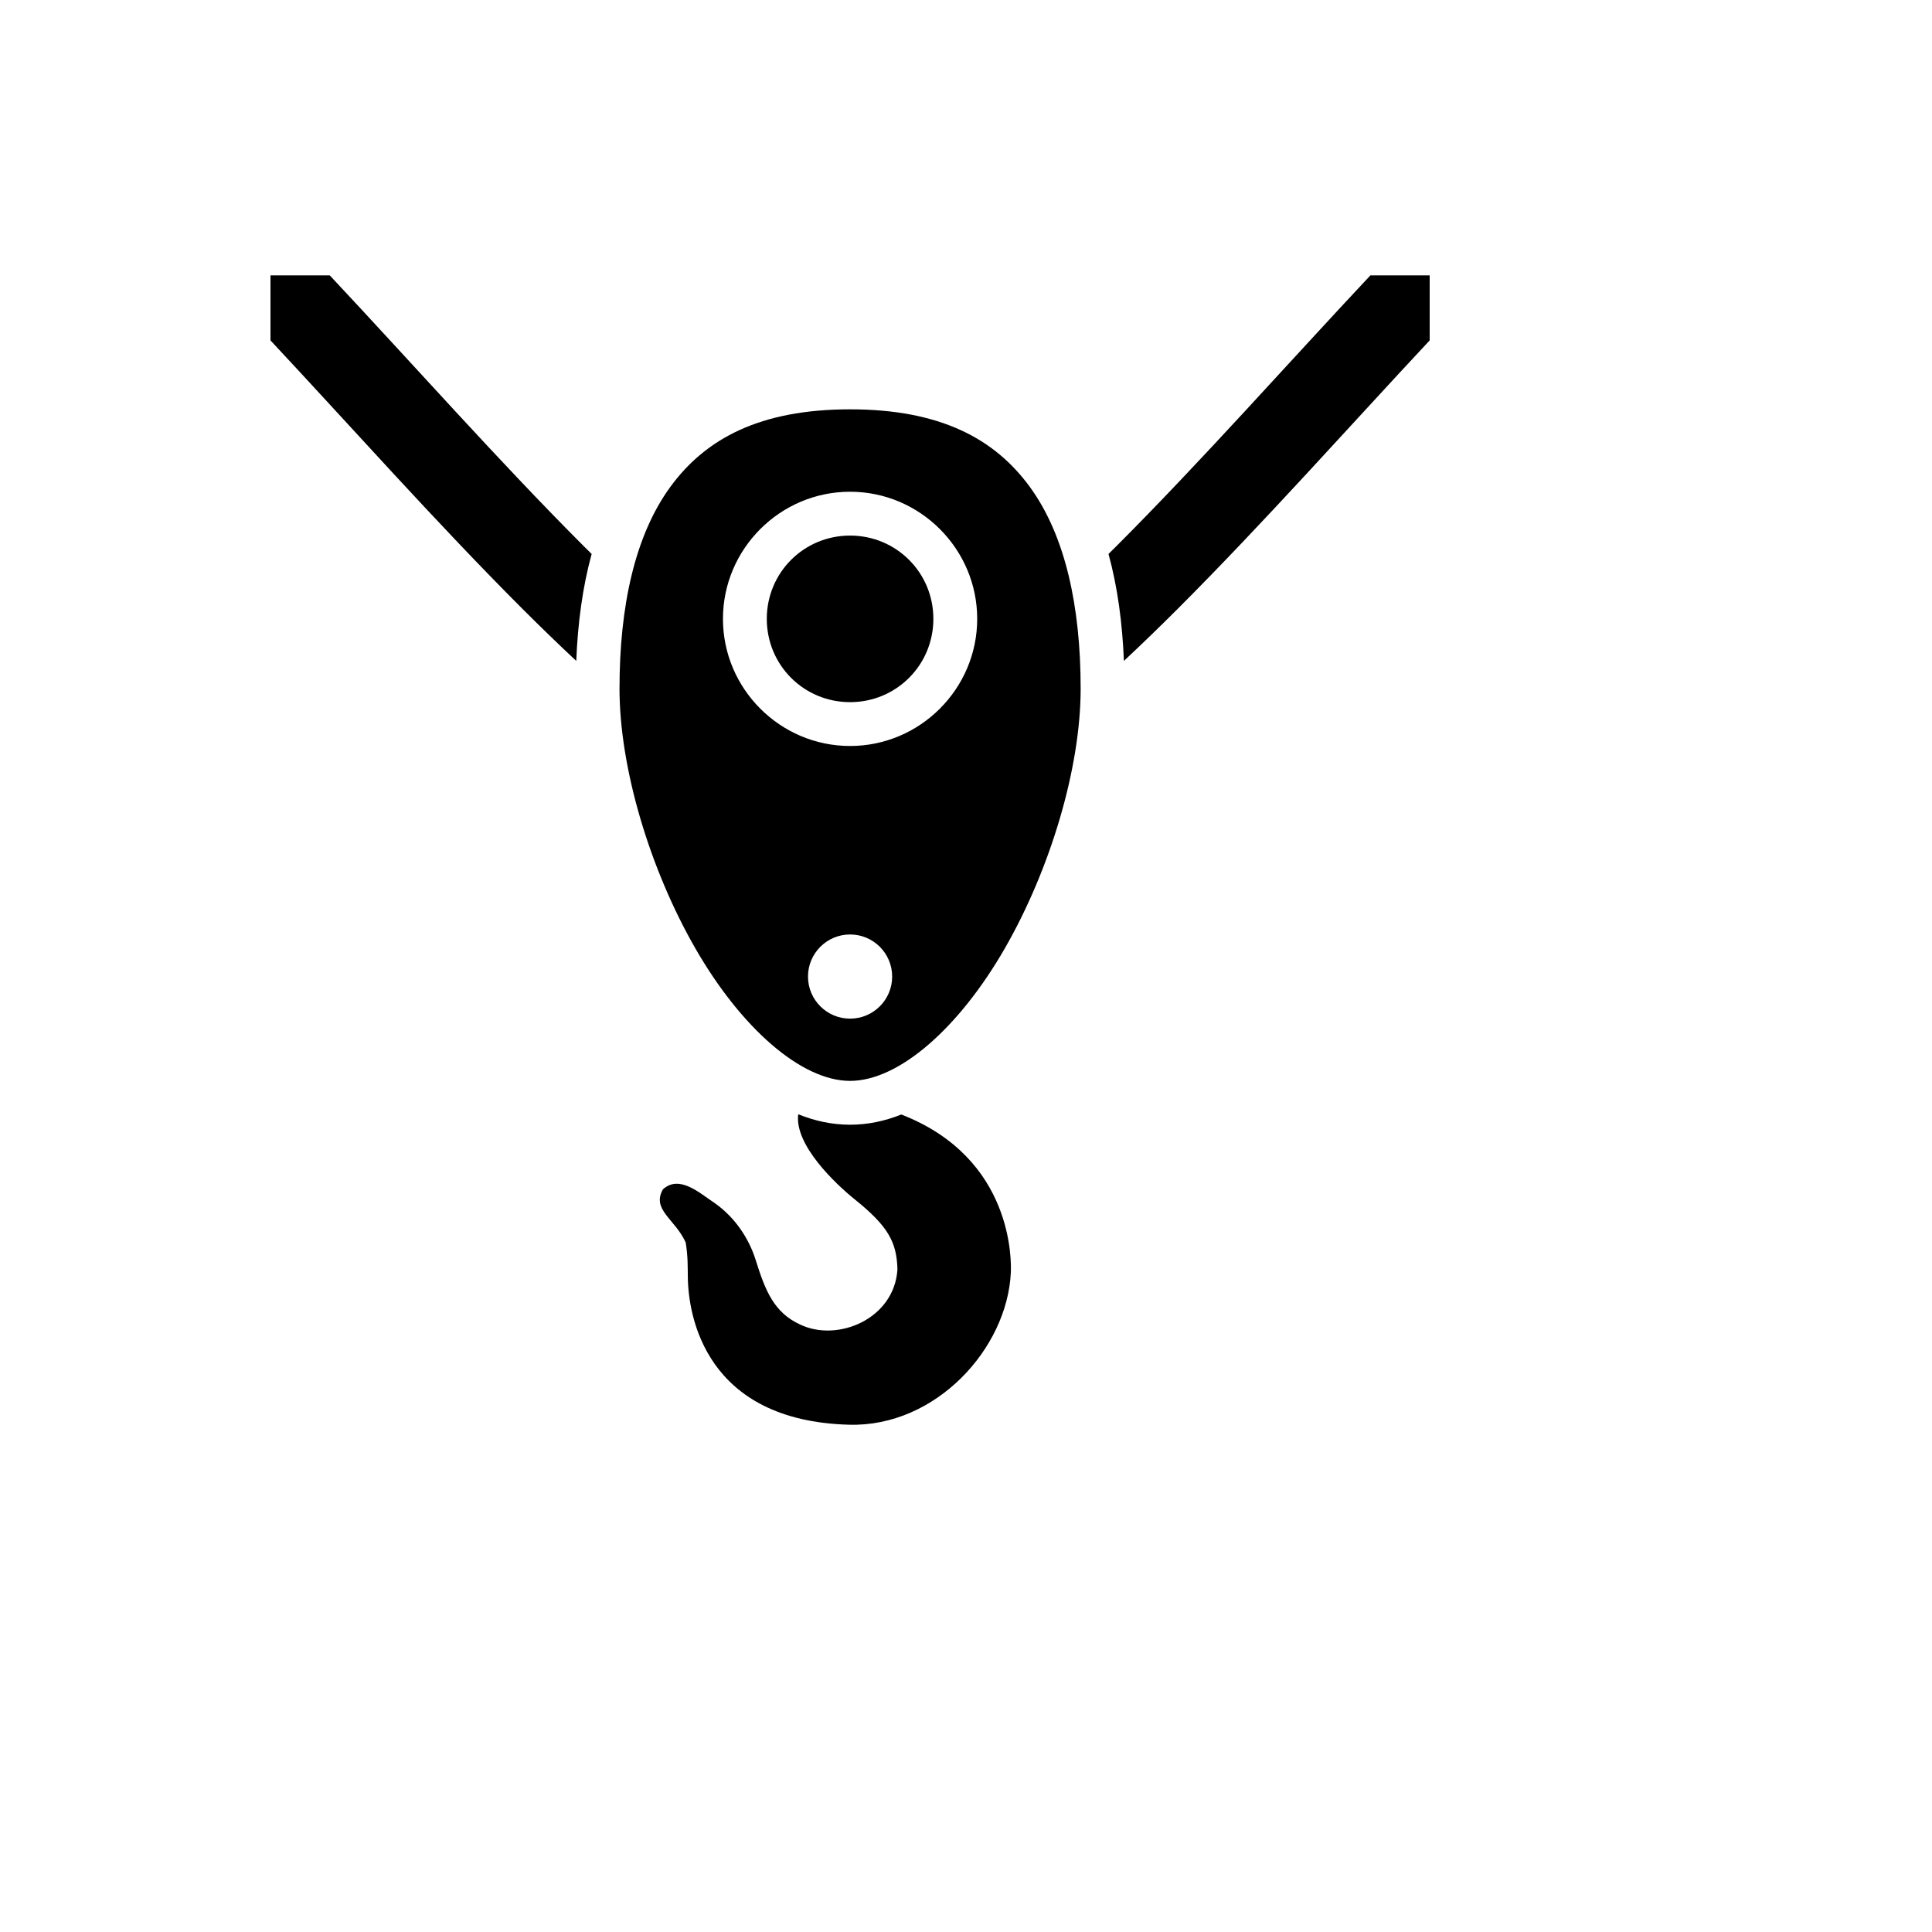 <svg xmlns="http://www.w3.org/2000/svg" version="1.1" xmlns:xlink="http://www.w3.org/1999/xlink" width="100%" height="100%" id="svgWorkerArea" viewBox="-25 -25 625 625" xmlns:idraw="https://idraw.muisca.co" style="background: white;"><defs id="defsdoc"><pattern id="patternBool" x="0" y="0" width="10" height="10" patternUnits="userSpaceOnUse" patternTransform="rotate(35)"><circle cx="5" cy="5" r="4" style="stroke: none;fill: #ff000070;"></circle></pattern></defs><g id="fileImp-687824129" class="cosito"><path id="pathImp-5812702" fill="#000" class="grouped" d="M62.5 64.088C62.5 64.088 62.5 85.12 62.5 85.12 87.931 112.32 116.199 144.146 143.858 171.806 149.746 177.692 155.601 183.365 161.418 188.804 161.911 176.584 163.456 164.934 166.397 154.204 165.57 153.382 164.745 152.581 163.915 151.749 136.57 124.408 108.02 92.158 81.678 64.088 81.678 64.088 62.5 64.088 62.5 64.088 62.5 64.088 62.5 64.088 62.5 64.088M418.321 64.088C391.98 92.158 363.428 124.407 336.084 151.748 335.255 152.58 334.43 153.382 333.603 154.204 336.544 164.934 338.089 176.584 338.582 188.804 344.399 183.365 350.253 177.692 356.142 171.805 383.8 144.146 412.069 112.32 437.5 85.119 437.5 85.119 437.5 64.088 437.5 64.088 437.5 64.088 418.321 64.088 418.321 64.088 418.321 64.088 418.321 64.088 418.321 64.088M250 107.418C220.848 107.418 203.212 116.909 191.808 132.57 180.404 148.23 175.41 171.094 175.41 197.769 175.41 223.557 185.278 256.317 199.989 281.88 214.701 307.445 234.146 324.666 250 324.666 265.854 324.666 285.299 307.445 300.01 281.88 314.722 256.318 324.59 223.558 324.59 197.771 324.59 171.096 319.596 148.231 308.192 132.57 296.788 116.909 279.153 107.418 250 107.418 250 107.418 250 107.418 250 107.418M250 134.077C272.628 134.077 291.124 152.572 291.124 175.201 291.124 197.829 272.628 216.325 250 216.325 227.372 216.325 208.876 197.829 208.876 175.201 208.876 152.572 227.372 134.077 250 134.077 250 134.077 250 134.077 250 134.077M250 148.258C235.035 148.258 223.057 160.236 223.057 175.201 223.057 190.165 235.035 202.145 250 202.145 264.964 202.145 276.943 190.165 276.943 175.201 276.943 160.236 264.964 148.258 250 148.258 250 148.258 250 148.258 250 148.258M250 277.302C257.519 277.302 263.613 283.397 263.613 290.916 263.613 298.434 257.519 304.529 250 304.529 242.482 304.529 236.387 298.434 236.387 290.916 236.387 283.397 242.482 277.302 250 277.302 250 277.302 250 277.302 250 277.302M233.224 335.456C231.942 345.372 245.272 357.971 251.48 362.97 262.247 371.641 265.081 376.703 265.322 385.616 264.348 401.734 245.853 409.345 233.718 403.428 225.44 399.568 222.598 392.661 219.487 382.677 217.244 375.484 212.665 368.738 206.214 364.203 201.301 360.947 194.816 354.93 189.47 359.733 185.679 366.338 193.426 369.368 196.826 376.954 197.565 381.61 197.453 384.565 197.508 387.858 197.583 400.794 203.251 434.671 249.751 435.897 277.746 436.634 300.825 411.28 302 386.723 302.166 383.244 302.983 349.656 266.572 335.541 261.252 337.669 255.721 338.847 250 338.847 244.206 338.847 238.608 337.639 233.224 335.457 233.224 335.457 233.224 335.456 233.224 335.456"></path></g></svg>